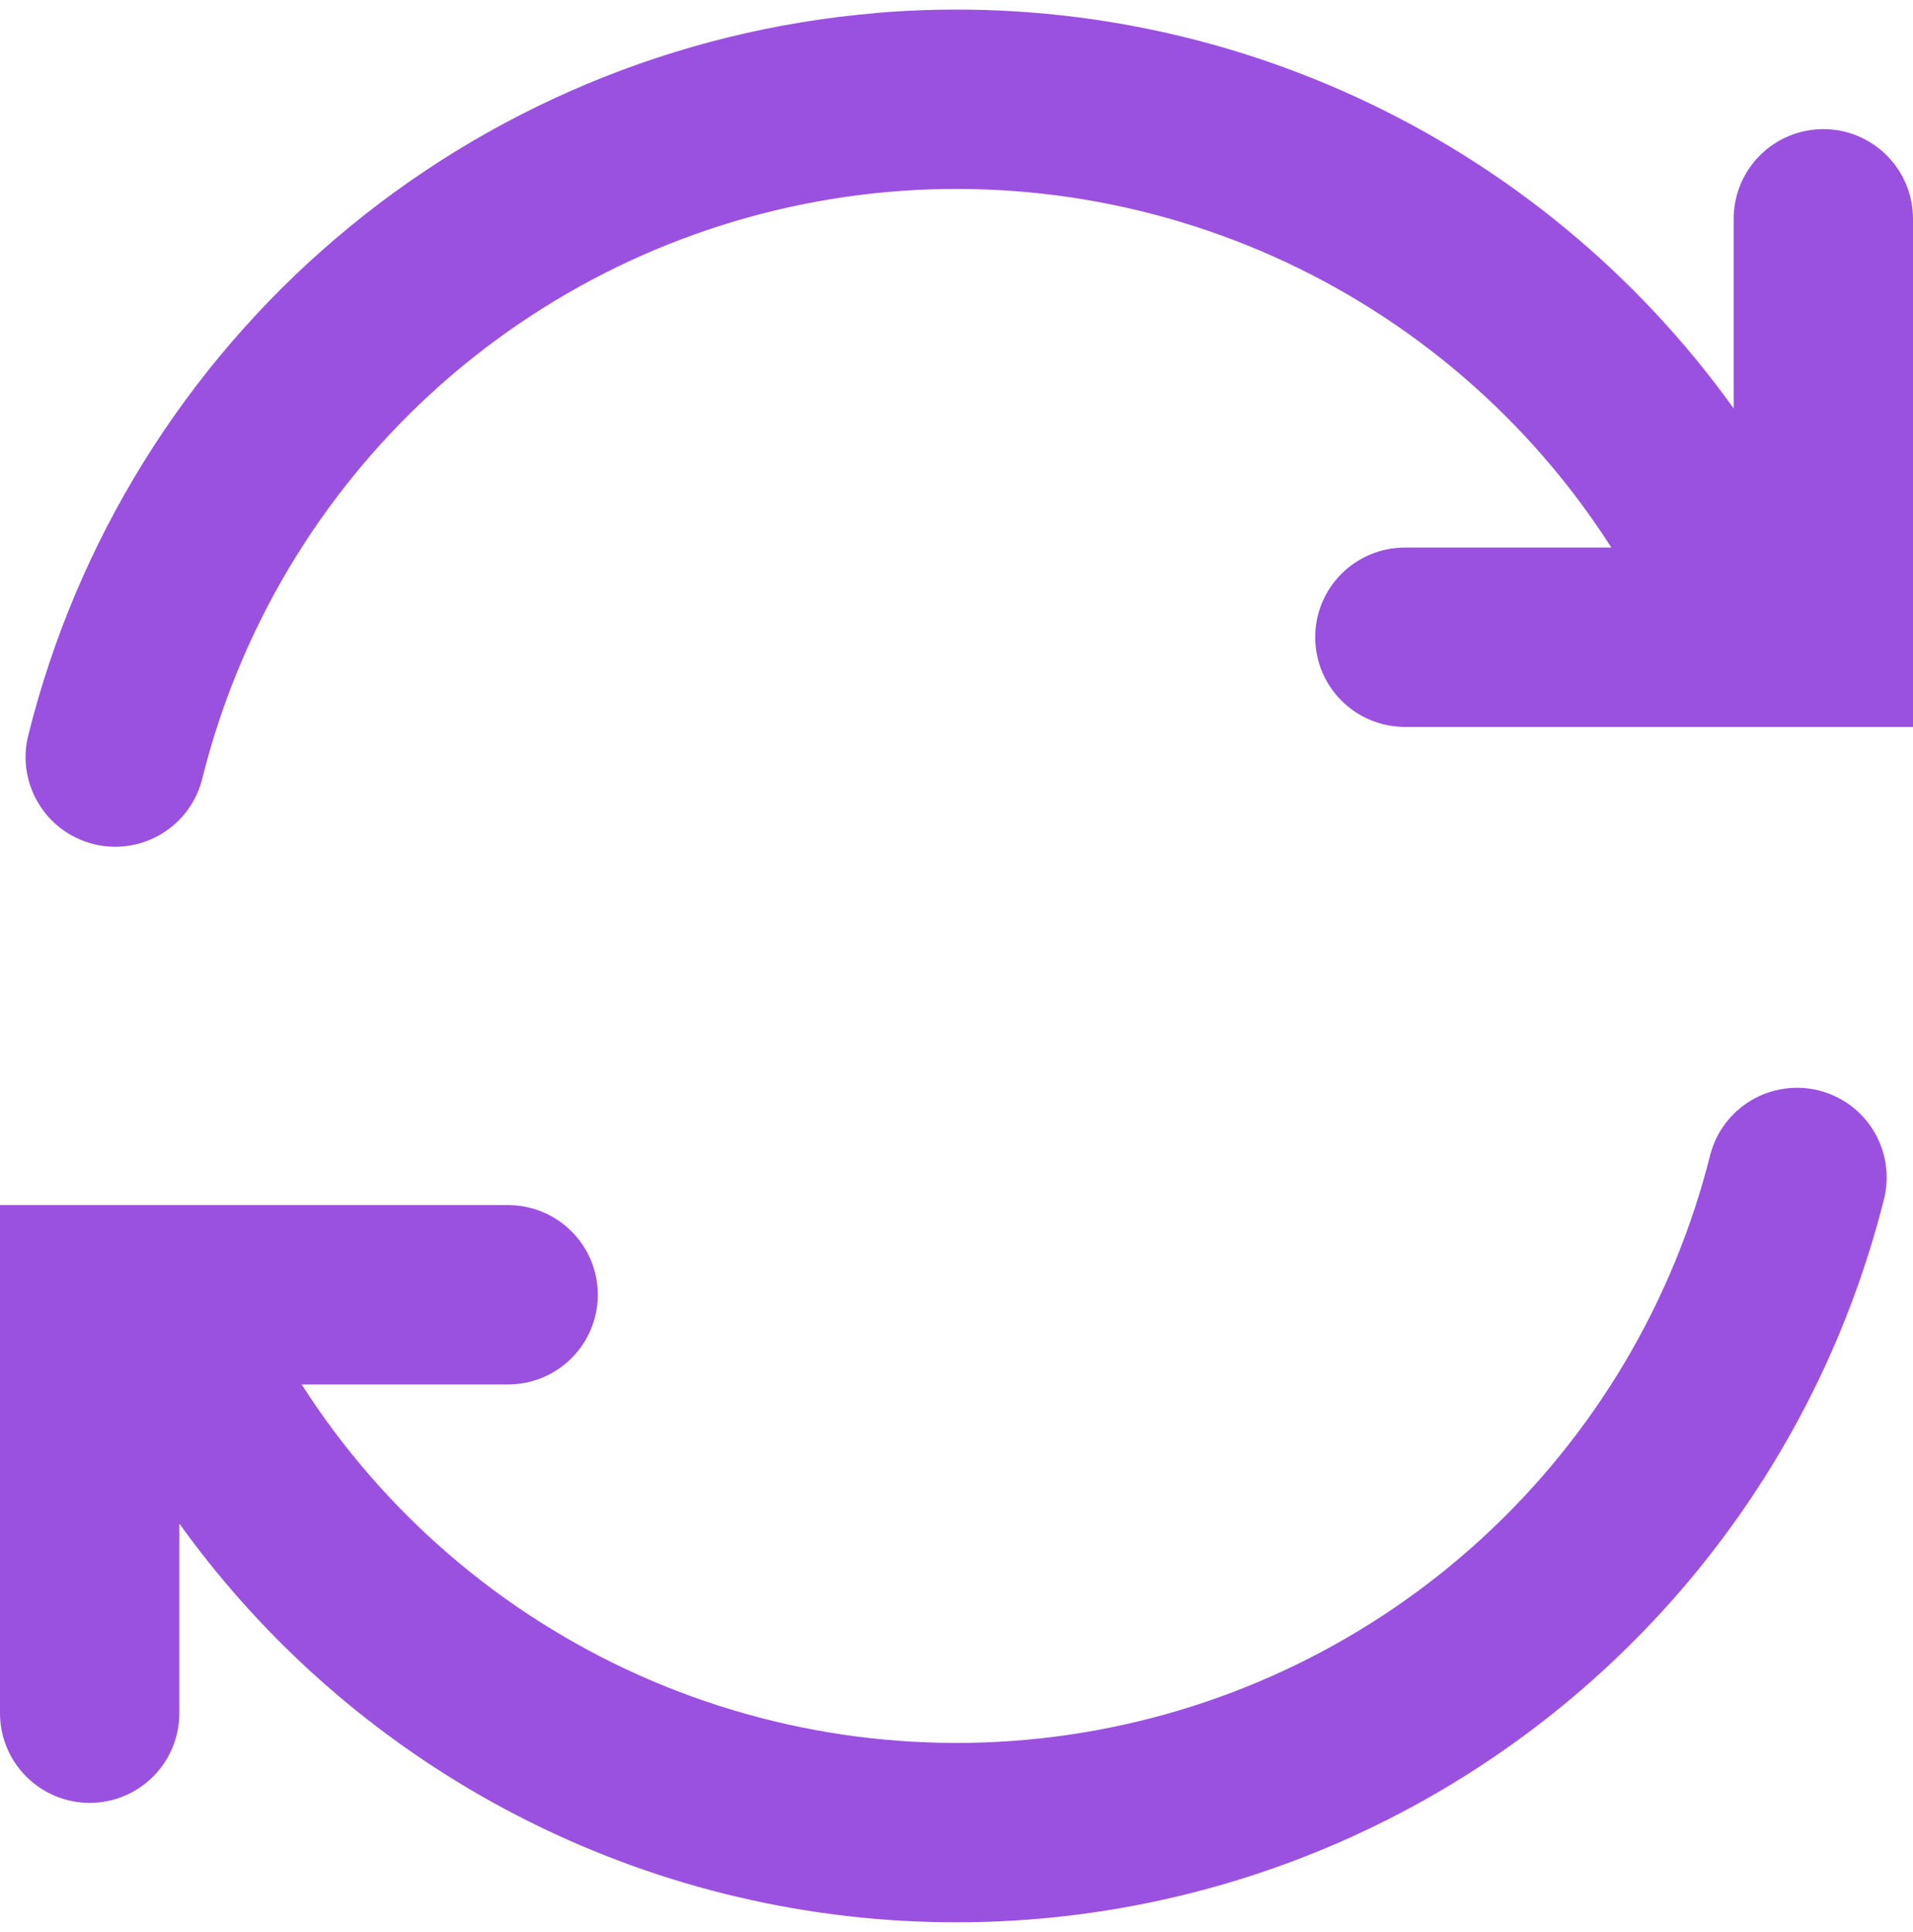 <?xml version="1.0" encoding="UTF-8"?>
<svg xmlns="http://www.w3.org/2000/svg" width="100" height="101" viewBox="0 0 100 101" fill="none">
  <g clip-path="url(#clip0_863_2474)">
    <g clip-path="url(#clip1_863_2474)">
      <path fill-rule="evenodd" clip-rule="evenodd" d="M45.75 0.681C54.379 -0.055 63.052 1.462 70.919 5.086C78.785 8.709 85.576 14.313 90.625 21.35V11.437C90.625 10.194 91.119 9.002 91.998 8.123C92.877 7.244 94.069 6.75 95.312 6.75C96.556 6.75 97.748 7.244 98.627 8.123C99.506 9.002 100 10.194 100 11.437V38H73.438C72.194 38 71.002 37.506 70.123 36.627C69.244 35.748 68.75 34.556 68.75 33.312C68.75 32.069 69.244 30.877 70.123 29.998C71.002 29.119 72.194 28.625 73.438 28.625H84.231C79.957 21.937 73.817 16.647 66.57 13.41C59.323 10.172 51.286 9.129 43.453 10.408C35.62 11.687 28.332 15.233 22.491 20.607C16.651 25.982 12.512 32.95 10.588 40.65C10.445 41.255 10.185 41.825 9.82 42.328C9.456 42.832 8.995 43.257 8.464 43.581C7.934 43.904 7.344 44.119 6.73 44.213C6.116 44.306 5.489 44.277 4.886 44.126C4.284 43.975 3.717 43.706 3.219 43.334C2.721 42.963 2.302 42.495 1.987 41.96C1.671 41.425 1.465 40.833 1.38 40.217C1.296 39.602 1.334 38.975 1.494 38.375C4.022 28.265 9.646 19.198 17.58 12.441C25.514 5.684 35.36 1.574 45.744 0.687L45.75 0.681ZM24.5 93.506C31.2 97.477 38.735 99.828 46.504 100.372C54.274 100.915 62.063 99.636 69.25 96.637C76.438 93.638 82.825 89 87.904 83.095C92.982 77.19 96.61 70.18 98.5 62.625C98.781 61.426 98.58 60.165 97.939 59.113C97.298 58.062 96.269 57.305 95.074 57.006C93.88 56.708 92.615 56.891 91.555 57.516C90.494 58.142 89.722 59.16 89.406 60.35C87.48 68.049 83.342 75.015 77.501 80.388C71.661 85.761 64.375 89.306 56.543 90.585C48.711 91.864 40.676 90.821 33.429 87.585C26.183 84.349 20.044 79.061 15.769 72.375H26.562C27.806 72.375 28.998 71.881 29.877 71.002C30.756 70.123 31.25 68.93 31.25 67.687C31.25 66.444 30.756 65.252 29.877 64.373C28.998 63.494 27.806 63 26.562 63H0V89.562C0 90.805 0.494 91.998 1.373 92.877C2.252 93.756 3.444 94.25 4.688 94.25C5.931 94.25 7.123 93.756 8.002 92.877C8.881 91.998 9.375 90.805 9.375 89.562V79.65C13.405 85.264 18.555 89.982 24.5 93.506Z" fill="#9B51E0"></path>
    </g>
  </g>
  <defs>
    <clipPath id="clip0_863_2474">
      <rect width="100" height="100" fill="white" transform="translate(0 0.5)"></rect>
    </clipPath>
    <clipPath id="clip1_863_2474">
      <rect width="100" height="100" fill="white" transform="translate(0 0.5)"></rect>
    </clipPath>
  </defs>
</svg>
